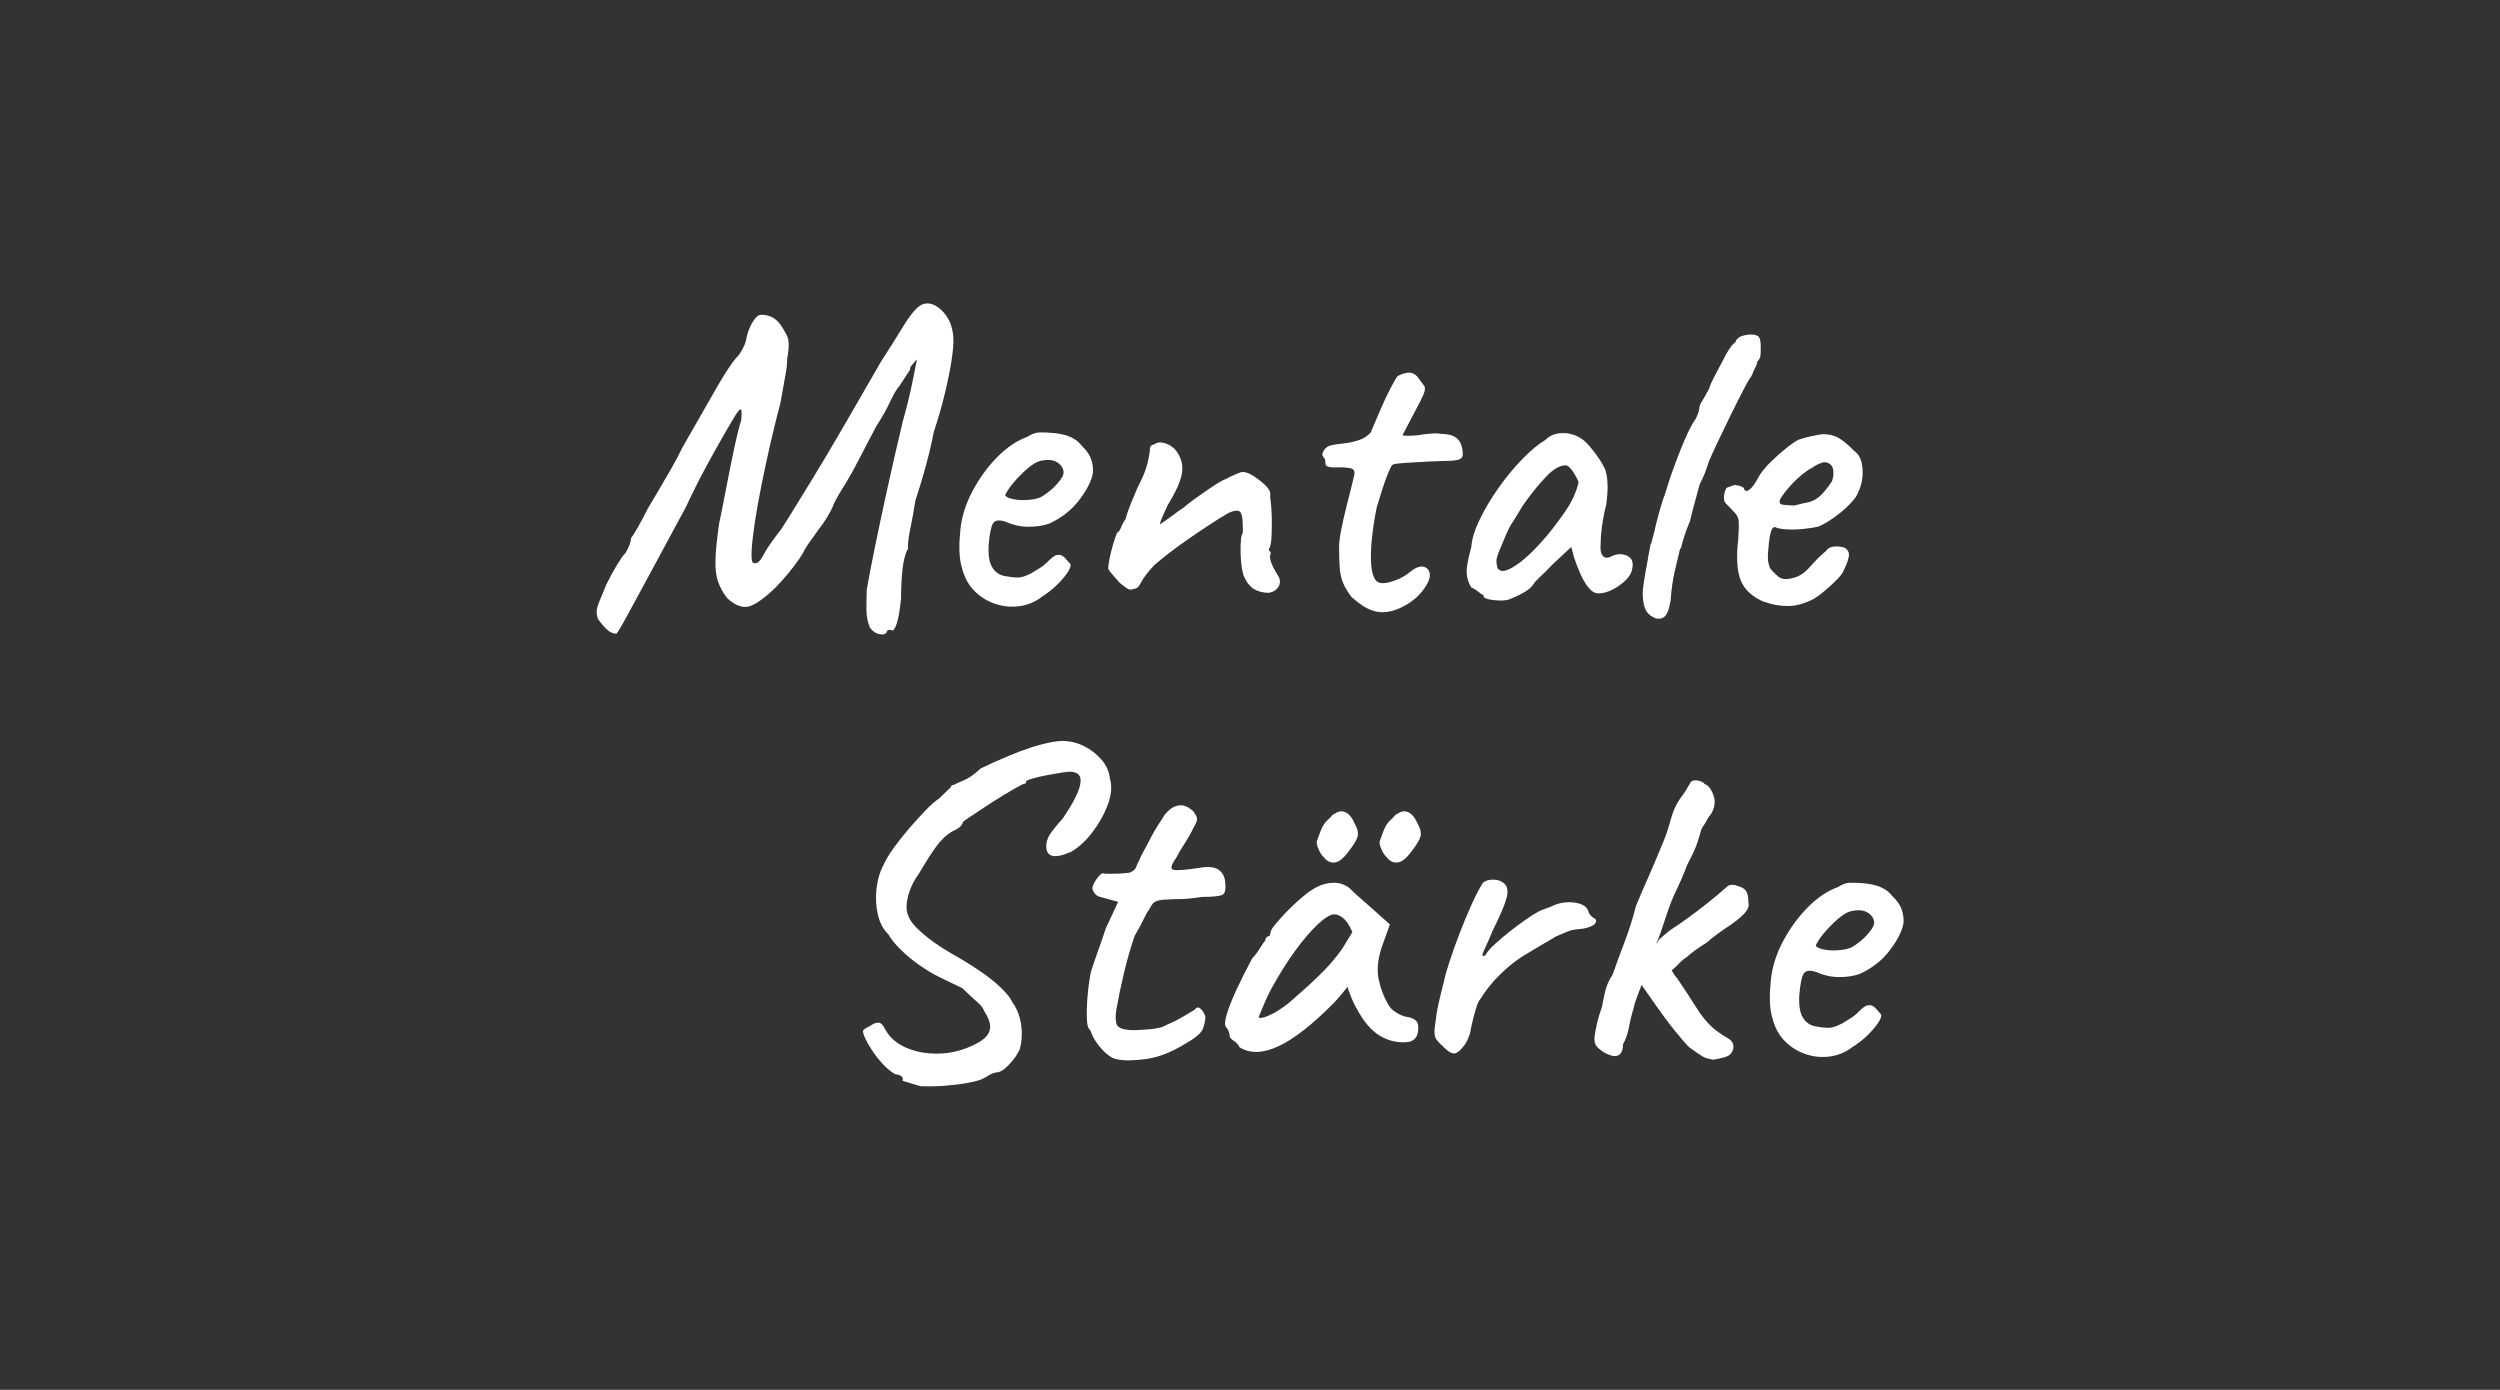 <svg xmlns="http://www.w3.org/2000/svg" viewBox="0 0 288.69 160.49"><rect x="0" y="0" width="288.69" height="160.49" fill="#333333" stroke="none"/><defs><style>      .cls-1 {        fill: #fff;      }    </style></defs><g><g id="Ebene_1"><g><path class="cls-1" d="M102.31,73.07c-.07.18-.32.23-.74.16-.42-.07-.79-.32-1.11-.74-.25-.63-.38-1.24-.4-1.83-.02-.58,0-1.44.03-2.57.21-1.24.52-2.85.93-4.85.41-2,.88-4.24,1.43-6.73.55-2.49,1.14-5.08,1.78-7.77.39-1.38.7-2.6.93-3.66.23-1.06.47-2.24.72-3.55,0-.04-.07.03-.21.19-.14.16-.28.33-.42.5-.14.18-.19.34-.16.48-.42.63-.83,1.25-1.22,1.86-.32.35-.69.98-1.11,1.88-.42.9-.94,1.81-1.54,2.73-.57,1.06-1.18,2.23-1.83,3.5-.65,1.27-1.23,2.31-1.72,3.13-.28.43-.57.88-.85,1.38-.28.5-.46.83-.53,1.01-.14.39-.38.87-.71,1.43-.34.57-.72,1.11-1.14,1.64-.21.32-.45.65-.72,1.01-.26.35-.56.79-.87,1.32-.04.14-.23.47-.58.98-.35.51-.78,1.07-1.27,1.67-.5.6-.97,1.13-1.43,1.59-1.24,1.2-2.24,1.93-3,2.17-.76.25-1.62-.05-2.57-.9-.46-.57-.81-1.19-1.06-1.88-.25-.69-.35-1.56-.32-2.62s.18-2.44.42-4.13c.25-1.2.5-2.44.74-3.71s.49-2.48.72-3.63c.23-1.15.44-2.13.64-2.94s.34-1.36.45-1.64c.07-.78.06-1.2-.03-1.27s-.29.14-.61.63c-.18.28-.57.96-1.19,2.01-.62,1.06-1.33,2.34-2.15,3.84-.81,1.5-1.61,3.08-2.38,4.74-1.45,2.69-2.65,4.91-3.6,6.68-.95,1.77-1.71,3.17-2.28,4.21-.57,1.04-.99,1.82-1.27,2.33-.28.51-.49.87-.61,1.06-.12.19-.22.33-.29.4-.39,0-.76-.17-1.11-.5-.35-.34-.69-.73-1.01-1.19-.11-.28-.16-.57-.16-.85s.1-.66.29-1.14.47-1.14.82-1.99c.46-.92.89-1.71,1.3-2.38.41-.67.7-1.08.88-1.22.18-.28.33-.56.45-.85.12-.28.2-.6.24-.95.18-.21.45-.64.82-1.3s.75-1.37,1.14-2.15c.28-.46.65-1.08,1.11-1.86.46-.78.95-1.62,1.48-2.54.53-.92.99-1.78,1.38-2.6,1.59-2.79,2.92-5.11,3.97-6.94,1.06-1.84,1.86-3.02,2.38-3.55.18-.18.36-.45.56-.82s.33-.68.4-.93c.14-.85.4-1.58.77-2.2.37-.62.73-.91,1.09-.87.32,0,.64.06.98.19.33.12.68.38,1.03.77.32.42.61.9.88,1.43s.27,1.43.03,2.7c0,.53-.06,1.13-.19,1.8-.12.67-.24,1.31-.34,1.91-.11.6-.19,1.08-.26,1.43-.39,1.45-.77,2.99-1.14,4.61s-.72,3.22-1.03,4.79c-.32,1.57-.57,3-.77,4.29-.19,1.29-.32,2.36-.37,3.21-.05.85,0,1.34.13,1.48.18.11.36.11.56,0s.45-.46.77-1.06c.21-.39.49-.83.85-1.32s.72-.99,1.11-1.48c.39-.6.88-1.39,1.48-2.36.6-.97,1.36-2.21,2.28-3.71s2.01-3.35,3.29-5.54c1.27-2.19,2.77-4.79,4.5-7.79.81-1.24,1.58-2.46,2.31-3.66.72-1.2,1.33-2.03,1.83-2.49.53-.49,1.1-.63,1.72-.42.62.21,1.17.67,1.67,1.38.49.71.76,1.59.79,2.65.04.49-.04,1.32-.21,2.46s-.44,2.45-.79,3.89c-.35,1.45-.78,2.92-1.27,4.4-.11.6-.27,1.37-.5,2.31-.23.94-.49,1.89-.77,2.86-.28.97-.57,1.88-.85,2.73-.18,1.17-.37,2.24-.58,3.23-.21.99-.3,1.77-.27,2.33-.32.56-.53,1.38-.64,2.44-.11,1.06-.16,2.16-.16,3.29-.14,1.38-.31,2.35-.5,2.91-.2.56-.36.83-.5.79-.42-.14-.65-.05-.69.27Z"></path><path class="cls-1" d="M120.28,68.94c-.85.64-1.79,1-2.84,1.09-1.04.09-2.04-.07-2.99-.48s-1.75-1.02-2.38-1.83c-.5-.67-.86-1.51-1.09-2.52-.23-1.01-.26-2.34-.08-4,.14-1.48.6-2.97,1.38-4.45.78-1.48,1.73-2.8,2.86-3.95,1.13-1.15,2.3-1.93,3.5-2.36.49-.32.95-.49,1.38-.5.42-.02,1.04,0,1.85.08.81.11,1.46.28,1.93.53.48.25.84.55,1.09.9.56.53.94,1.06,1.11,1.59.18.53.25,1.04.21,1.54-.14.88-.65,1.92-1.54,3.1-.88,1.18-2.05,2.11-3.5,2.78-.71.25-1.5.37-2.39.37s-1.77-.19-2.65-.58c-.74-.25-1.23-.19-1.46.19s-.4,1.19-.5,2.46c-.07,1.13.05,1.98.37,2.54.32.57.78.92,1.38,1.06.74.14,1.31.2,1.7.19s.88-.19,1.48-.5c.46-.28.78-.48.95-.58.18-.11.34-.22.5-.35.16-.12.38-.33.66-.61.21-.21.4-.36.56-.45.16-.09.33-.13.5-.13.25,0,.48.12.69.34.21.23.39.43.53.61.21.11.19.38-.05.82s-.65.95-1.22,1.54c-.57.58-1.22,1.1-1.96,1.56ZM120.01,57.49c.32-.14.7-.39,1.14-.74s.83-.74,1.17-1.17.5-.76.5-1.01c0-.46-.24-.85-.72-1.17-.48-.32-1.16-.37-2.04-.16-.35.11-.76.34-1.22.71-.46.37-.9.79-1.33,1.25s-.77.88-1.03,1.27c-.27.39-.4.64-.4.74.11.18.4.32.88.42s1.01.14,1.59.11c.58-.03,1.07-.12,1.46-.26Z"></path><path class="cls-1" d="M146.57,68.46c-.71,0-1.3-.15-1.78-.45-.48-.3-.88-.82-1.19-1.56-.14-.49-.24-1.05-.29-1.67-.05-.62-.07-1.21-.05-1.78.02-.56.06-.97.13-1.22.11-.14.15-.37.13-.69-.02-.32-.03-.64-.03-.95-.04-.67-.19-1.05-.45-1.14-.27-.09-.66,0-1.19.24-.67.39-1.49.9-2.46,1.54-.97.64-1.99,1.33-3.05,2.09-1.06.76-2.08,1.56-3.07,2.41-.78.85-1.28,1.51-1.51,1.99-.23.48-.5.72-.82.72-.28.14-.54.13-.77-.03-.23-.16-.52-.38-.87-.66-.25-.28-.51-.58-.79-.9-.28-.32-.46-.55-.53-.69,0-.32.05-.74.16-1.27.11-.53.24-1.06.4-1.59.16-.53.31-.97.45-1.33.18-.07.33-.27.45-.58.12-.32.31-.67.56-1.06.11-.46.3-1.03.58-1.72.28-.69.55-1.32.79-1.88.46-.88.79-1.62.98-2.23.19-.6.34-1.31.45-2.12-.04-.14,0-.27.08-.4.09-.12.2-.19.34-.19h.05c.28-.25.66-.31,1.14-.19.48.12.89.36,1.25.71.67.78.95,1.64.85,2.6s-.67,2.26-1.7,3.92c-.25.57-.45,1.03-.61,1.38s-.24.62-.24.79c.67-.46,1.23-.86,1.67-1.19s.8-.59,1.09-.77c.18-.18.58-.49,1.22-.96.64-.46,1.31-.93,2.01-1.4.71-.48,1.25-.79,1.64-.93.32-.18.68-.35,1.09-.53.41-.18.68-.27.82-.27.32,0,.71.14,1.17.42.46.28.89.61,1.3.98.41.37.64.7.71.98v.48c0,.18.02.34.05.48.07.49.11,1.14.13,1.93.02.79,0,1.54-.03,2.23s-.14,1.18-.32,1.46c.04.14.11.23.21.27v.27c-.07.11-.08.3-.03.58.05.28.17.59.34.93s.35.64.53.93c.28.42.32.84.11,1.24-.21.41-.58.66-1.11.77Z"></path><path class="cls-1" d="M158.76,70.58c-.5-.14-.94-.33-1.32-.58-.39-.25-.85-.6-1.38-1.06-.42-.56-.74-1.09-.95-1.59-.21-.49-.34-1.07-.4-1.72-.05-.65-.08-1.49-.08-2.52,0-.42.08-1.05.24-1.88.16-.83.35-1.7.58-2.6.23-.9.43-1.7.61-2.41.18-.71.28-1.17.32-1.38.11-.46-.07-.72-.53-.79-.46-.07-.96-.1-1.51-.08-.55.02-.91-.03-1.09-.13-.14-.03-.21-.23-.21-.58,0-.14-.03-.24-.08-.29-.05-.05-.13-.17-.24-.35-.07-.14,0-.36.19-.66.19-.3.49-.48.88-.56.32-.07.76-.13,1.33-.19.56-.05,1.15-.18,1.75-.37.6-.19,1.08-.5,1.43-.93.32-.78.68-1.63,1.09-2.57.41-.94.8-1.78,1.19-2.52.39-.74.65-1.2.79-1.38.6-.32,1.1-.45,1.51-.4.41.05.79.36,1.14.93.18.25.32.43.42.56.11.12.13.32.08.58-.05.26-.23.69-.53,1.27-.3.58-.75,1.44-1.35,2.57-.18.35-.41.79-.69,1.32.14.04.35.05.64.05s.64-.02,1.06-.05c.39-.07.87-.13,1.43-.19.56-.05,1.02-.04,1.38.03.81,0,1.41.18,1.8.53.39.35.6.88.64,1.59.07.39-.04.65-.32.79-.28.14-.9.21-1.86.21-.32,0-.79.02-1.43.05s-1.31.07-2.01.11c-.71.04-1.3.08-1.78.13-.48.05-.72.12-.72.19-.11.07-.27.39-.5.96-.23.56-.46,1.21-.69,1.93-.23.72-.43,1.39-.61,1.99-.25,1.2-.43,2.39-.56,3.58-.12,1.19-.15,2.21-.08,3.07.07.87.27,1.48.58,1.83.32.32.89.35,1.72.11.83-.25,1.53-.6,2.09-1.06.64-.53,1.17-.76,1.59-.69.42.07.68.33.77.77.09.44-.1,1-.56,1.67-.42.64-.98,1.19-1.67,1.67-.69.48-1.4.81-2.12,1.01-.72.19-1.39.2-1.99.03Z"></path><path class="cls-1" d="M174.13,69.26c-.28.07-.65.1-1.11.08-.46-.02-.86-.07-1.19-.16-.34-.09-.5-.19-.5-.29,0-.18-.09-.27-.26-.27-.46-.39-.85-.65-1.17-.79-.32-.49-.5-1.04-.53-1.64-.04-.6.14-1.61.53-3.02.07-.95.41-2.04,1.01-3.26.6-1.22,1.33-2.44,2.2-3.66.87-1.22,1.78-2.31,2.73-3.29.95-.97,1.82-1.69,2.6-2.15.49-.49,1.11-.76,1.85-.79.74-.04,1.43.12,2.07.48.35.18.72.49,1.11.93.39.44.75.91,1.09,1.4s.61.97.82,1.43c.11.39.18.73.21,1.04.03.3.05.66.05,1.09s-.05,1.06-.16,1.91c-.18.63-.33,1.37-.45,2.2-.12.83-.19,1.58-.19,2.25-.07.67,0,1.15.24,1.43.23.28.57.3,1.03.05.42-.21.85-.28,1.27-.21.42.07.74.24.95.5.21.27.26.65.16,1.14-.07.46-.32.9-.74,1.32s-.93.79-1.51,1.09c-.58.3-1.14.45-1.67.45-.39,0-.76-.21-1.11-.64-.35-.42-.67-.95-.95-1.59-.28-.63-.53-1.27-.74-1.91l-.32-1.22-2.17,2.02c-.46.49-.91.95-1.35,1.35-.44.41-.71.7-.82.88-.18.32-.51.63-1.01.93-.5.3-1.15.61-1.96.93ZM174.71,65.49c.6-.35,1.24-.85,1.91-1.48.67-.64,1.32-1.33,1.96-2.09.64-.76,1.2-1.49,1.7-2.2.6-.81,1.05-1.54,1.35-2.17s.52-1.25.66-1.86c-.14-.39-.36-.8-.66-1.25-.3-.44-.57-.68-.82-.71-.67,0-1.41.42-2.23,1.27-.81.85-1.63,1.84-2.44,2.97-.14.18-.33.46-.56.85s-.45.75-.66,1.09c-.21.34-.35.56-.42.66-.11.14-.29.51-.56,1.11-.26.6-.52,1.21-.77,1.83-.25.62-.37,1.03-.37,1.24s.03.44.08.69c.05.25.22.41.5.48.28.07.72-.07,1.33-.42Z"></path><path class="cls-1" d="M191.14,71.38c-.46-.18-.8-.45-1.03-.82s-.36-.91-.4-1.62c-.04-.42,0-1.02.13-1.8.12-.78.27-1.62.45-2.54,0-.07,0-.15.03-.24.02-.09.03-.15.03-.19.03-.14.08-.35.13-.64.05-.28.1-.51.13-.69.04-.18.05-.18.05,0l.37-1.43c.14-.64.3-1.28.48-1.94.18-.65.34-1.22.5-1.7s.26-.75.29-.82c.25-.81.44-1.43.58-1.85.6-1.7,1.15-3.12,1.64-4.27.49-1.15.94-1.99,1.33-2.52.04-.11.09-.24.16-.4.07-.16.12-.29.16-.4.03-.32.08-.56.13-.71.05-.16.13-.31.24-.45.07-.14.18-.33.32-.56.14-.23.3-.52.48-.87l.21-.58c.21-.46.48-.98.79-1.56.32-.58.55-1.02.69-1.3.14-.32.35-.7.64-1.14.28-.44.55-.73.79-.87l-.05-.05c.18-.32.43-.53.77-.63s.66-.16.98-.16c.5,0,.81.1.95.29.14.19.21.54.21,1.03,0,.53,0,.91-.03,1.14-.02.23-.17.49-.45.77h.05c.07-.07.05.02-.05.26-.11.25-.19.42-.26.53-.07.18-.15.37-.24.58-.09.21-.19.37-.29.48-.11.14-.37.62-.79,1.43s-.9,1.76-1.43,2.84c-.53,1.08-1.03,2.12-1.51,3.13-.48,1.01-.82,1.78-1.03,2.3l-.26.79c-.07.14-.11.25-.11.32-.11.25-.21.5-.32.74-.11.25-.21.46-.32.64l-.85,3.13-.27,1.11-.48,1.22-.32,1.01c-.07.21-.12.42-.16.61-.04.2-.11.35-.21.45,0,.04,0,.08-.03.13s-.03.1-.03.13c-.14.56-.33,1.36-.56,2.38s-.38,2.12-.45,3.29c0,.04,0,.07-.03.11-.02.04-.03.07-.03.11-.11.74-.3,1.26-.58,1.56-.28.3-.67.38-1.17.24Z"></path><path class="cls-1" d="M203.75,69.52c-1.38-.57-2.29-1.4-2.73-2.49-.44-1.09-.54-2.7-.29-4.82.07-1.1.08-1.82.03-2.17-.05-.35-.27-.71-.66-1.06-.11-.14-.31-.35-.61-.64-.3-.28-.43-.51-.4-.69-.04-.25,0-.53.08-.85.09-.32.2-.49.34-.53.18-.04.36-.1.56-.19s.36-.1.5-.03c.14,0,.32.04.53.13s.32.2.32.34c.14.25.37.23.69-.05.32-.28.65-.78,1.01-1.48.35-.56.81-1.12,1.38-1.67.56-.55,1.13-1.05,1.7-1.51.56-.46,1.04-.79,1.43-1.01.18-.07.47-.16.88-.27.41-.11.84-.2,1.3-.29s.83-.12,1.11-.08c.64.04,1.22.25,1.75.64s.99.79,1.38,1.22c.46.32.76.76.9,1.32.14.57.18,1.17.11,1.8-.07.63-.23,1.2-.48,1.7-.11.35-.42.8-.95,1.35-.53.55-1.14,1.07-1.83,1.56-.69.49-1.3.85-1.83,1.06-.46.11-1.03.2-1.72.27-.69.07-1.33.09-1.93.05s-1.01-.11-1.22-.21c-.25-.14-.44,0-.58.42-.14.42-.25,1.13-.32,2.12-.07.67-.07,1.17,0,1.48.07.32.14.55.21.69.25.32.56.63.93.95s.95.37,1.72.16c.67-.14,1.33-.58,1.99-1.33.65-.74,1.26-1.34,1.83-1.8.14-.25.41-.41.79-.48.39-.07.83-.03,1.33.11.39.25.56.57.5.98s-.27,1-.66,1.78c-.11.25-.36.57-.77.98-.41.41-.85.81-1.33,1.22s-.89.71-1.25.93c-1.06.56-2.07.85-3.02.85s-1.85-.16-2.7-.48ZM207.14,58.39c.71-.18,1.27-.31,1.7-.4.42-.09.84-.3,1.25-.64.41-.34.89-.93,1.46-1.78.14-.39.19-.76.16-1.11s-.11-.58-.21-.69c-.32-.35-.68-.47-1.09-.34s-.8.33-1.19.61c-.25.11-.6.34-1.06.71-.46.37-.91.79-1.35,1.27-.44.48-.79.92-1.06,1.32-.26.41-.33.64-.19.71-.07.14.13.23.61.27.48.04.8.05.98.05Z"></path><path class="cls-1" d="M106.34,125.44c-.64-.18-1.34-.39-2.12-.64.07-.18.04-.34-.08-.48-.12-.14-.38-.23-.77-.27-.53-.32-1.03-.74-1.51-1.27-.48-.53-.88-1.06-1.22-1.59-.34-.53-.58-.96-.72-1.27-.25-.53-.32-.86-.21-.98.11-.12.35-.27.74-.45.39-.28.72-.42,1.01-.4.28.02.56.33.85.93.46.81,1.22,1.46,2.28,1.94s2.26.71,3.6.71,2.65-.28,3.92-.85c1.17-.49,1.87-1.05,2.12-1.67.25-.62.07-1.39-.53-2.3-.11-.28-.24-.51-.4-.69-.16-.18-.4-.41-.72-.69-.32-.28-.81-.74-1.48-1.38-.53-.25-1.02-.48-1.46-.69-.44-.21-.91-.44-1.4-.69-.57-.28-1.24-.69-2.01-1.22s-1.5-1.12-2.17-1.78-1.17-1.26-1.48-1.83c-.57-.53-.96-1.26-1.19-2.2-.23-.94-.29-1.94-.18-3,.11-1.06.39-2.01.85-2.86.21-.49.58-1.11,1.11-1.86.53-.74,1.13-1.5,1.8-2.28.67-.78,1.32-1.48,1.93-2.12.62-.64,1.12-1.08,1.51-1.32.28-.28.74-.72,1.38-1.33.03-.18.14-.26.32-.26.18-.11.57-.28,1.17-.53.6-.25,1.25-.71,1.96-1.38,2.37-1.13,4.32-1.94,5.86-2.44,1.54-.49,2.78-.74,3.74-.74.88.04,1.7.26,2.46.66s1.4.92,1.93,1.54c.53.62.85,1.35.95,2.2.25.85.16,1.84-.26,2.97-.42,1.13-1.03,2.2-1.8,3.21-.78,1.01-1.61,1.76-2.49,2.25-.99.42-1.71.57-2.17.42-.46-.14-.67-.55-.64-1.22,0-.28.1-.62.29-1.01.19-.39.73-1.08,1.62-2.07,1.13-1.66,1.79-2.94,1.99-3.84s-.06-1.4-.77-1.51c-.21-.07-.6-.06-1.17.03-.57.09-1.18.2-1.85.32-.67.12-1.25.26-1.72.4-.48.14-.72.25-.72.32,0,.21-.07.3-.21.27-.07,0-.34.13-.82.4-.48.26-1.06.61-1.75,1.03-.69.42-1.37.86-2.04,1.3s-1.25.82-1.72,1.14c-.48.32-.73.51-.77.58-.07.39-.48.74-1.22,1.06-.71.42-1.34,1.03-1.91,1.83-.57.79-1.2,1.79-1.91,3-.6.81-1.03,1.69-1.27,2.62s-.25,1.69,0,2.25c.18.57.71,1.24,1.59,2.01.88.78,2.01,1.57,3.39,2.38,1.2.67,2.3,1.34,3.29,2.02.99.67,1.81,1.32,2.46,1.96.65.63,1.09,1.18,1.3,1.64.42.6.72,1.24.88,1.91.16.67.23,1.32.21,1.93-.02.62-.1,1.16-.24,1.62-.25.56-.66,1.16-1.25,1.78s-1.09.91-1.51.88c-.39.11-.68.23-.87.37-.2.14-.42.26-.66.37-.25.14-.79.29-1.62.45-.83.16-1.75.27-2.76.35-1.01.07-1.92.09-2.73.05Z"></path><path class="cls-1" d="M128.97,122.32c-.39-.07-.79-.29-1.22-.66-.42-.37-.79-.79-1.11-1.25-.32-.46-.53-.87-.64-1.22,0-.07-.09-.21-.26-.42-.14-.11-.22-.57-.24-1.41-.02-.83.03-1.76.13-2.78s.23-1.84.37-2.44c.18-.57.44-1.33.79-2.31.35-.97.65-1.85.9-2.62l1.43-3.07-2.12-.58c-.25-.07-.45-.21-.61-.43-.16-.21-.24-.39-.24-.53,0-.28.16-.64.48-1.09.32-.44.55-.66.69-.66.18.04.5.05.98.05s.94-.02,1.4-.05c.46-.04.74-.07.85-.11.14-.07.28-.17.42-.29.14-.12.25-.31.32-.56.18-.39.34-.73.48-1.03.14-.3.33-.66.58-1.09.25-.46.45-.85.61-1.17.16-.32.42-.76.77-1.33.18-.25.37-.55.58-.9s.48-.65.79-.9c.32-.28.71-.44,1.17-.48.46-.03.95.18,1.48.64.28.35.44.64.48.88.03.23-.11.59-.42,1.09-.28.6-.61,1.18-.98,1.75-.37.56-.72,1.15-1.03,1.75-.57.78-.67,1.22-.32,1.33.35.11,1.34.04,2.97-.21,1.02-.18,1.77-.12,2.23.19s.72.75.79,1.35c.11.85.02,1.36-.26,1.54-.28.18-1.1.27-2.44.27-.85.14-1.57.22-2.17.24s-1.04.03-1.33.03c-.46.04-.76.05-.9.05s-.35.04-.64.11c-.28.07-.49.19-.61.34s-.26.38-.4.66c-.14.14-.35.51-.64,1.11-.28.6-.64,1.25-1.06,1.96-.5,1.48-.91,2.94-1.25,4.37s-.63,2.84-.87,4.21c-.11.81-.08,1.38.08,1.7.16.32.61.51,1.35.58.39.04,1,.03,1.83-.03.83-.05,1.49-.15,1.99-.29.39-.18.79-.36,1.22-.56.42-.19.81-.4,1.17-.61.32-.18.79-.46,1.43-.85.18-.28.39-.33.64-.13.25.2.44.5.58.93,0,.42-.09.88-.27,1.38-.18.49-.83,1.06-1.96,1.7-1.59.99-3.09,1.59-4.5,1.8-1.41.21-2.58.23-3.5.05Z"></path><path class="cls-1" d="M143.12,120.89c-.14-.28-.36-.52-.66-.71-.3-.2-.45-.36-.45-.5s-.04-.32-.11-.53c-.07-.21-.18-.39-.32-.53-.18-.21-.15-.71.08-1.48.23-.78.61-1.74,1.14-2.89.53-1.15,1.13-2.34,1.8-3.58.28-.28.57-.65.85-1.11.28-.46.49-.76.64-.9,0-.14.05-.27.16-.4.11-.12.23-.19.37-.19l.11-.48c.04-.18.23-.48.58-.9.35-.43.78-.89,1.27-1.41.49-.51,1.01-1.01,1.56-1.48.55-.48,1-.82,1.35-1.03.74-.5,1.51-.77,2.31-.82.79-.05,1.47.15,2.04.61.11.11.3.29.58.56.28.27.62.56,1.01.9s.76.66,1.11.98l1.96,1.75-.95,2.65c-.46,1.41-.57,2.65-.34,3.71s.57,1.98,1.03,2.76c.18.39.49.73.95,1.03.46.3.94.49,1.43.56.28.04.55.14.79.32.25.18.37.46.37.85,0,.53-.1.93-.29,1.19-.19.26-.47.43-.82.5-1.17.14-2.26-.09-3.29-.69-1.03-.6-1.96-1.71-2.81-3.34-.14-.21-.33-.61-.56-1.19-.23-.58-.36-.96-.4-1.14-.14.18-.38.47-.72.88s-.61.71-.82.93c-2.51,2.54-4.66,4.23-6.47,5.06-1.8.83-3.3.86-4.5.08ZM146.49,117.28c.69-.28,1.47-.78,2.36-1.48,1.2-1.03,2.34-2.06,3.42-3.1,1.08-1.04,1.99-2.09,2.73-3.15l1.17-1.91c-.35-.81-.72-1.36-1.09-1.64s-.7-.42-.98-.42c-.46,0-1.1.38-1.91,1.14-.81.76-1.7,1.79-2.65,3.1s-1.89,2.81-2.81,4.5c-.39.74-.85,1.79-1.38,3.13.07.18.45.12,1.14-.16ZM152.93,99.05c-.28-.25-.51-.59-.69-1.03s-.23-.75-.16-.93c.07-.21.21-.59.42-1.14.21-.55.49-.98.85-1.3.11-.07.23-.2.37-.37.14-.18.28-.28.42-.32.46-.32.89-.36,1.3-.13.41.23.73.64.98,1.25.35.6.47,1.11.34,1.54-.12.42-.47.99-1.03,1.7-.57.78-1.09,1.2-1.56,1.27-.48.07-.89-.11-1.25-.53ZM160.19,99.05c-.28-.25-.51-.59-.69-1.03-.18-.44-.23-.75-.16-.93.07-.21.21-.59.42-1.14.21-.55.49-.98.85-1.3.11-.07.23-.2.37-.37.14-.18.28-.28.42-.32.46-.32.89-.36,1.3-.13.41.23.73.64.98,1.25.35.6.47,1.11.34,1.54-.12.42-.47.99-1.03,1.7-.57.78-1.09,1.2-1.56,1.27-.48.07-.89-.11-1.25-.53Z"></path><path class="cls-1" d="M166.65,120.83c-.32-.25-.58-.52-.79-.82-.21-.3-.26-.8-.16-1.51.11-.99.25-1.86.42-2.62s.39-1.63.64-2.62c.07-.42.27-1.15.61-2.17.33-1.03.73-2.14,1.19-3.34.46-1.2.94-2.34,1.43-3.42s.92-1.88,1.27-2.41c.32-.25.73-.36,1.25-.34.51.02.91.17,1.19.45.39.32.48.87.27,1.67s-.74,2.04-1.59,3.74c-.32.78-.59,1.41-.82,1.88s-.35.79-.37.95c-.02.16.1.17.34.03.21-.39.6-.84,1.17-1.35.56-.51,1.17-1.02,1.8-1.51.64-.49,1.24-.94,1.8-1.32.56-.39.95-.64,1.17-.74.28-.18.61-.33.98-.45.37-.12.63-.22.77-.29.81-.39,1.66-.53,2.54-.42.88.11,1.43.42,1.64.96.04.28.25.56.64.85.14,0,.23.11.27.32,0,.25-.2.46-.61.63-.41.18-.89.28-1.46.32-.46.04-.87.12-1.22.27-.35.14-.78.32-1.27.53-1.34.78-2.6,1.52-3.76,2.23s-2.31,1.68-3.45,2.91c-.25.28-.5.59-.77.93-.26.34-.54.73-.82,1.19-.18.18-.35.56-.53,1.17s-.33,1.17-.45,1.72c-.12.55-.19.87-.19.98-.21.67-.44,1.17-.69,1.48-.42.57-.79.88-1.11.93-.32.05-.76-.2-1.33-.77Z"></path><path class="cls-1" d="M185.41,121.63c-.39-.21-.71-.46-.98-.74-.26-.28-.36-.69-.29-1.22.07-.53.18-1.09.32-1.67.14-.58.32-1.16.53-1.72.11-.63.24-1.27.4-1.91.16-.63.43-1.24.82-1.8.46-1.31.94-2.61,1.43-3.9.49-1.29.92-2.64,1.27-4.05.53-1.27,1.02-2.4,1.46-3.39.44-.99.98-2.26,1.62-3.82.35-.81.66-1.72.93-2.73.26-1.01.68-1.9,1.25-2.68.25-.32.43-.59.56-.82.12-.23.26-.45.4-.66.11-.32.38-.45.82-.4.44.05.75.2.93.45.32.07.6.38.85.93.25.55.33.96.26,1.25,0,.39-.14.81-.42,1.27-.14.14-.28.34-.42.61-.14.27-.35.61-.64,1.03-.14.46-.28.92-.42,1.38-.14.46-.3.88-.48,1.27-.18.39-.37.78-.58,1.17s-.35.71-.42.96c-.32.81-.66,1.6-1.03,2.36s-.7,1.56-.98,2.41c-.28.81-.57,1.67-.87,2.57-.3.9-.7,1.76-1.19,2.57-.25.35-.42.83-.53,1.43-.11.6-.23,1.18-.37,1.75-.25.64-.47,1.22-.66,1.75-.2.53-.29.87-.29,1.01-.25.78-.44,1.55-.58,2.31-.14.76-.37,1.42-.69,1.99,0,.64-.17,1.05-.5,1.25-.34.2-.82.13-1.46-.19ZM189.44,112.83c-.21-.6-.17-1.24.13-1.91.3-.67.68-1.13,1.14-1.38.14-.25.29-.41.45-.5.16-.09.26-.2.29-.34.07-.14.26-.34.56-.58.3-.25.57-.48.82-.69.56-.35,1.2-.79,1.91-1.3s1.4-1.03,2.07-1.56c.67-.53,1.24-.99,1.7-1.38.46-.39.74-.64.85-.74.11-.14.28-.23.53-.27.25-.04.53.02.85.16.42.11.72.29.9.56.18.27.26.72.26,1.35.11.39-.07.82-.53,1.3s-1.1.98-1.91,1.51c-.28.18-.66.44-1.14.79-.48.35-.89.69-1.25,1.01-.25.14-.61.38-1.09.71-.48.34-.89.66-1.25.98-.28.18-.64.48-1.06.93-.42.44-.87.77-1.33.98-1.13,1.06-1.85,1.61-2.17,1.64s-.57-.39-.74-1.27ZM197.92,122.37c-.57-.07-.99-.19-1.27-.35-.28-.16-.81-.52-1.59-1.09-.42-.42-.99-1.08-1.7-1.96-.71-.88-1.41-1.83-2.12-2.84-.71-1.01-1.31-1.86-1.8-2.57l2.44-3.18c.46.57.83,1.1,1.11,1.59.28.5.51.83.69,1.01.81,1.2,1.45,2.17,1.91,2.91.46.74.87,1.34,1.25,1.8s.78.87,1.22,1.22,1,.72,1.67,1.11c.11.07.21.19.32.37.11.18.14.41.11.69-.11.39-.29.66-.56.82-.26.16-.82.31-1.67.45Z"></path><path class="cls-1" d="M213.87,120.94c-.85.64-1.79,1-2.83,1.09-1.04.09-2.04-.07-2.99-.48-.95-.41-1.75-1.02-2.39-1.83-.5-.67-.86-1.51-1.09-2.52-.23-1.01-.26-2.34-.08-4,.14-1.48.6-2.97,1.38-4.45s1.73-2.8,2.86-3.95c1.13-1.15,2.3-1.93,3.5-2.36.49-.32.95-.49,1.38-.5s1.04,0,1.86.08c.81.11,1.46.28,1.93.53.48.25.84.55,1.09.9.56.53.94,1.06,1.11,1.59.18.53.25,1.04.21,1.54-.14.88-.65,1.92-1.54,3.1-.88,1.18-2.05,2.11-3.5,2.78-.71.25-1.5.37-2.38.37s-1.77-.19-2.65-.58c-.74-.25-1.23-.19-1.46.19-.23.37-.4,1.19-.5,2.46-.07,1.13.05,1.98.37,2.54.32.57.78.92,1.38,1.06.74.14,1.31.2,1.7.19.39-.02.88-.19,1.48-.5.46-.28.78-.48.95-.58.18-.11.34-.22.5-.35.16-.12.38-.33.66-.61.21-.21.4-.36.56-.45.16-.09.33-.13.5-.13.25,0,.48.12.69.34.21.23.39.43.53.61.21.11.19.38-.05.82-.25.44-.65.95-1.22,1.54-.57.58-1.22,1.1-1.96,1.56ZM213.61,109.49c.32-.14.7-.39,1.14-.74.44-.35.83-.74,1.17-1.17.33-.42.5-.76.5-1.01,0-.46-.24-.85-.72-1.17-.48-.32-1.16-.37-2.04-.16-.35.11-.76.34-1.22.71-.46.37-.9.79-1.33,1.25s-.77.88-1.03,1.27-.4.64-.4.74c.11.18.4.32.87.42.48.11,1.01.14,1.59.11.58-.03,1.07-.12,1.46-.26Z"></path></g></g></g></svg>